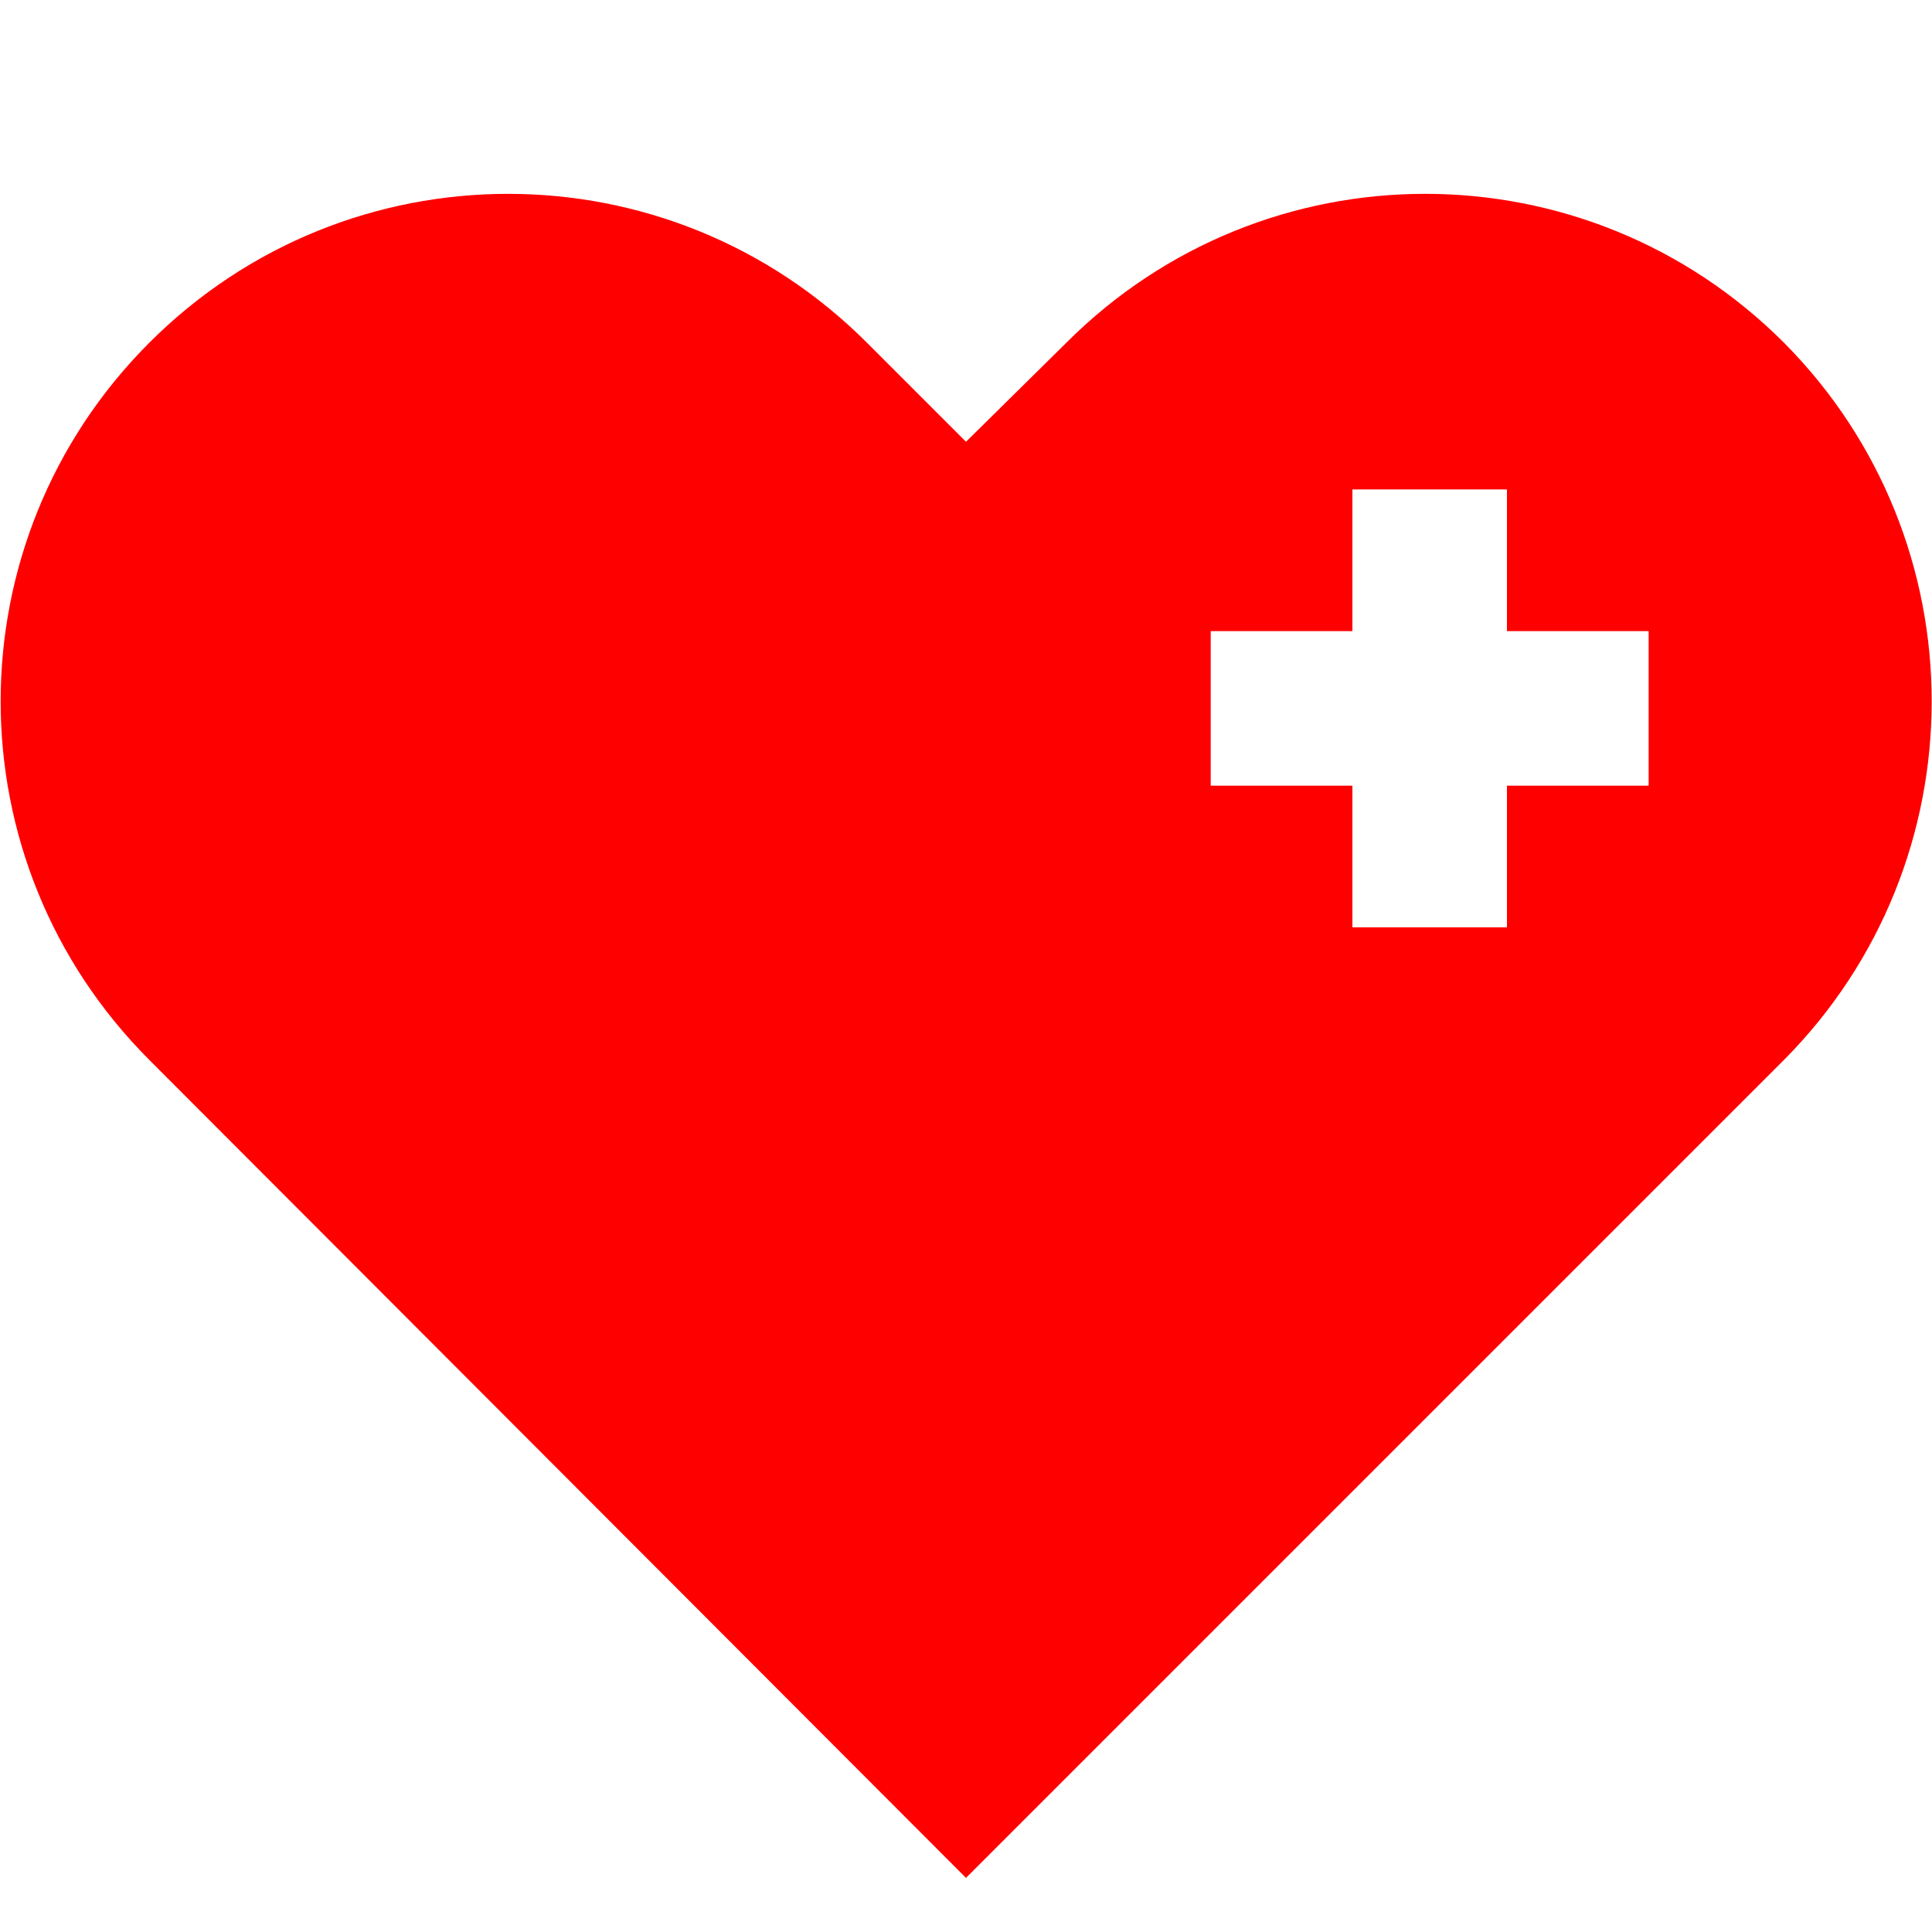 <?xml version="1.0" encoding="utf-8"?>
<!-- Generator: Adobe Illustrator 20.1.0, SVG Export Plug-In . SVG Version: 6.00 Build 0)  -->
<svg version="1.1" id="Слой_1" xmlns="http://www.w3.org/2000/svg" xmlns:xlink="http://www.w3.org/1999/xlink" x="0px" y="0px"
	 viewBox="0 0 150 150" style="enable-background:new 0 0 150 150;" xml:space="preserve">
<style type="text/css">
	.st0{fill:#FF0000;}
</style>
<path class="st0" d="M138.5,26.6c-15.4-15.4-40.3-15.4-55.7,0L75,34.3l-7.7-7.7c-15.4-15.4-40.3-15.4-55.7,0s-15.4,40.3,0,55.7
	L75,145.8l63.5-63.5C153.8,66.9,153.8,42,138.5,26.6z M128,61h-11v11h-12V61H94V49h11V38h12v11h11V61z"/>
</svg>
